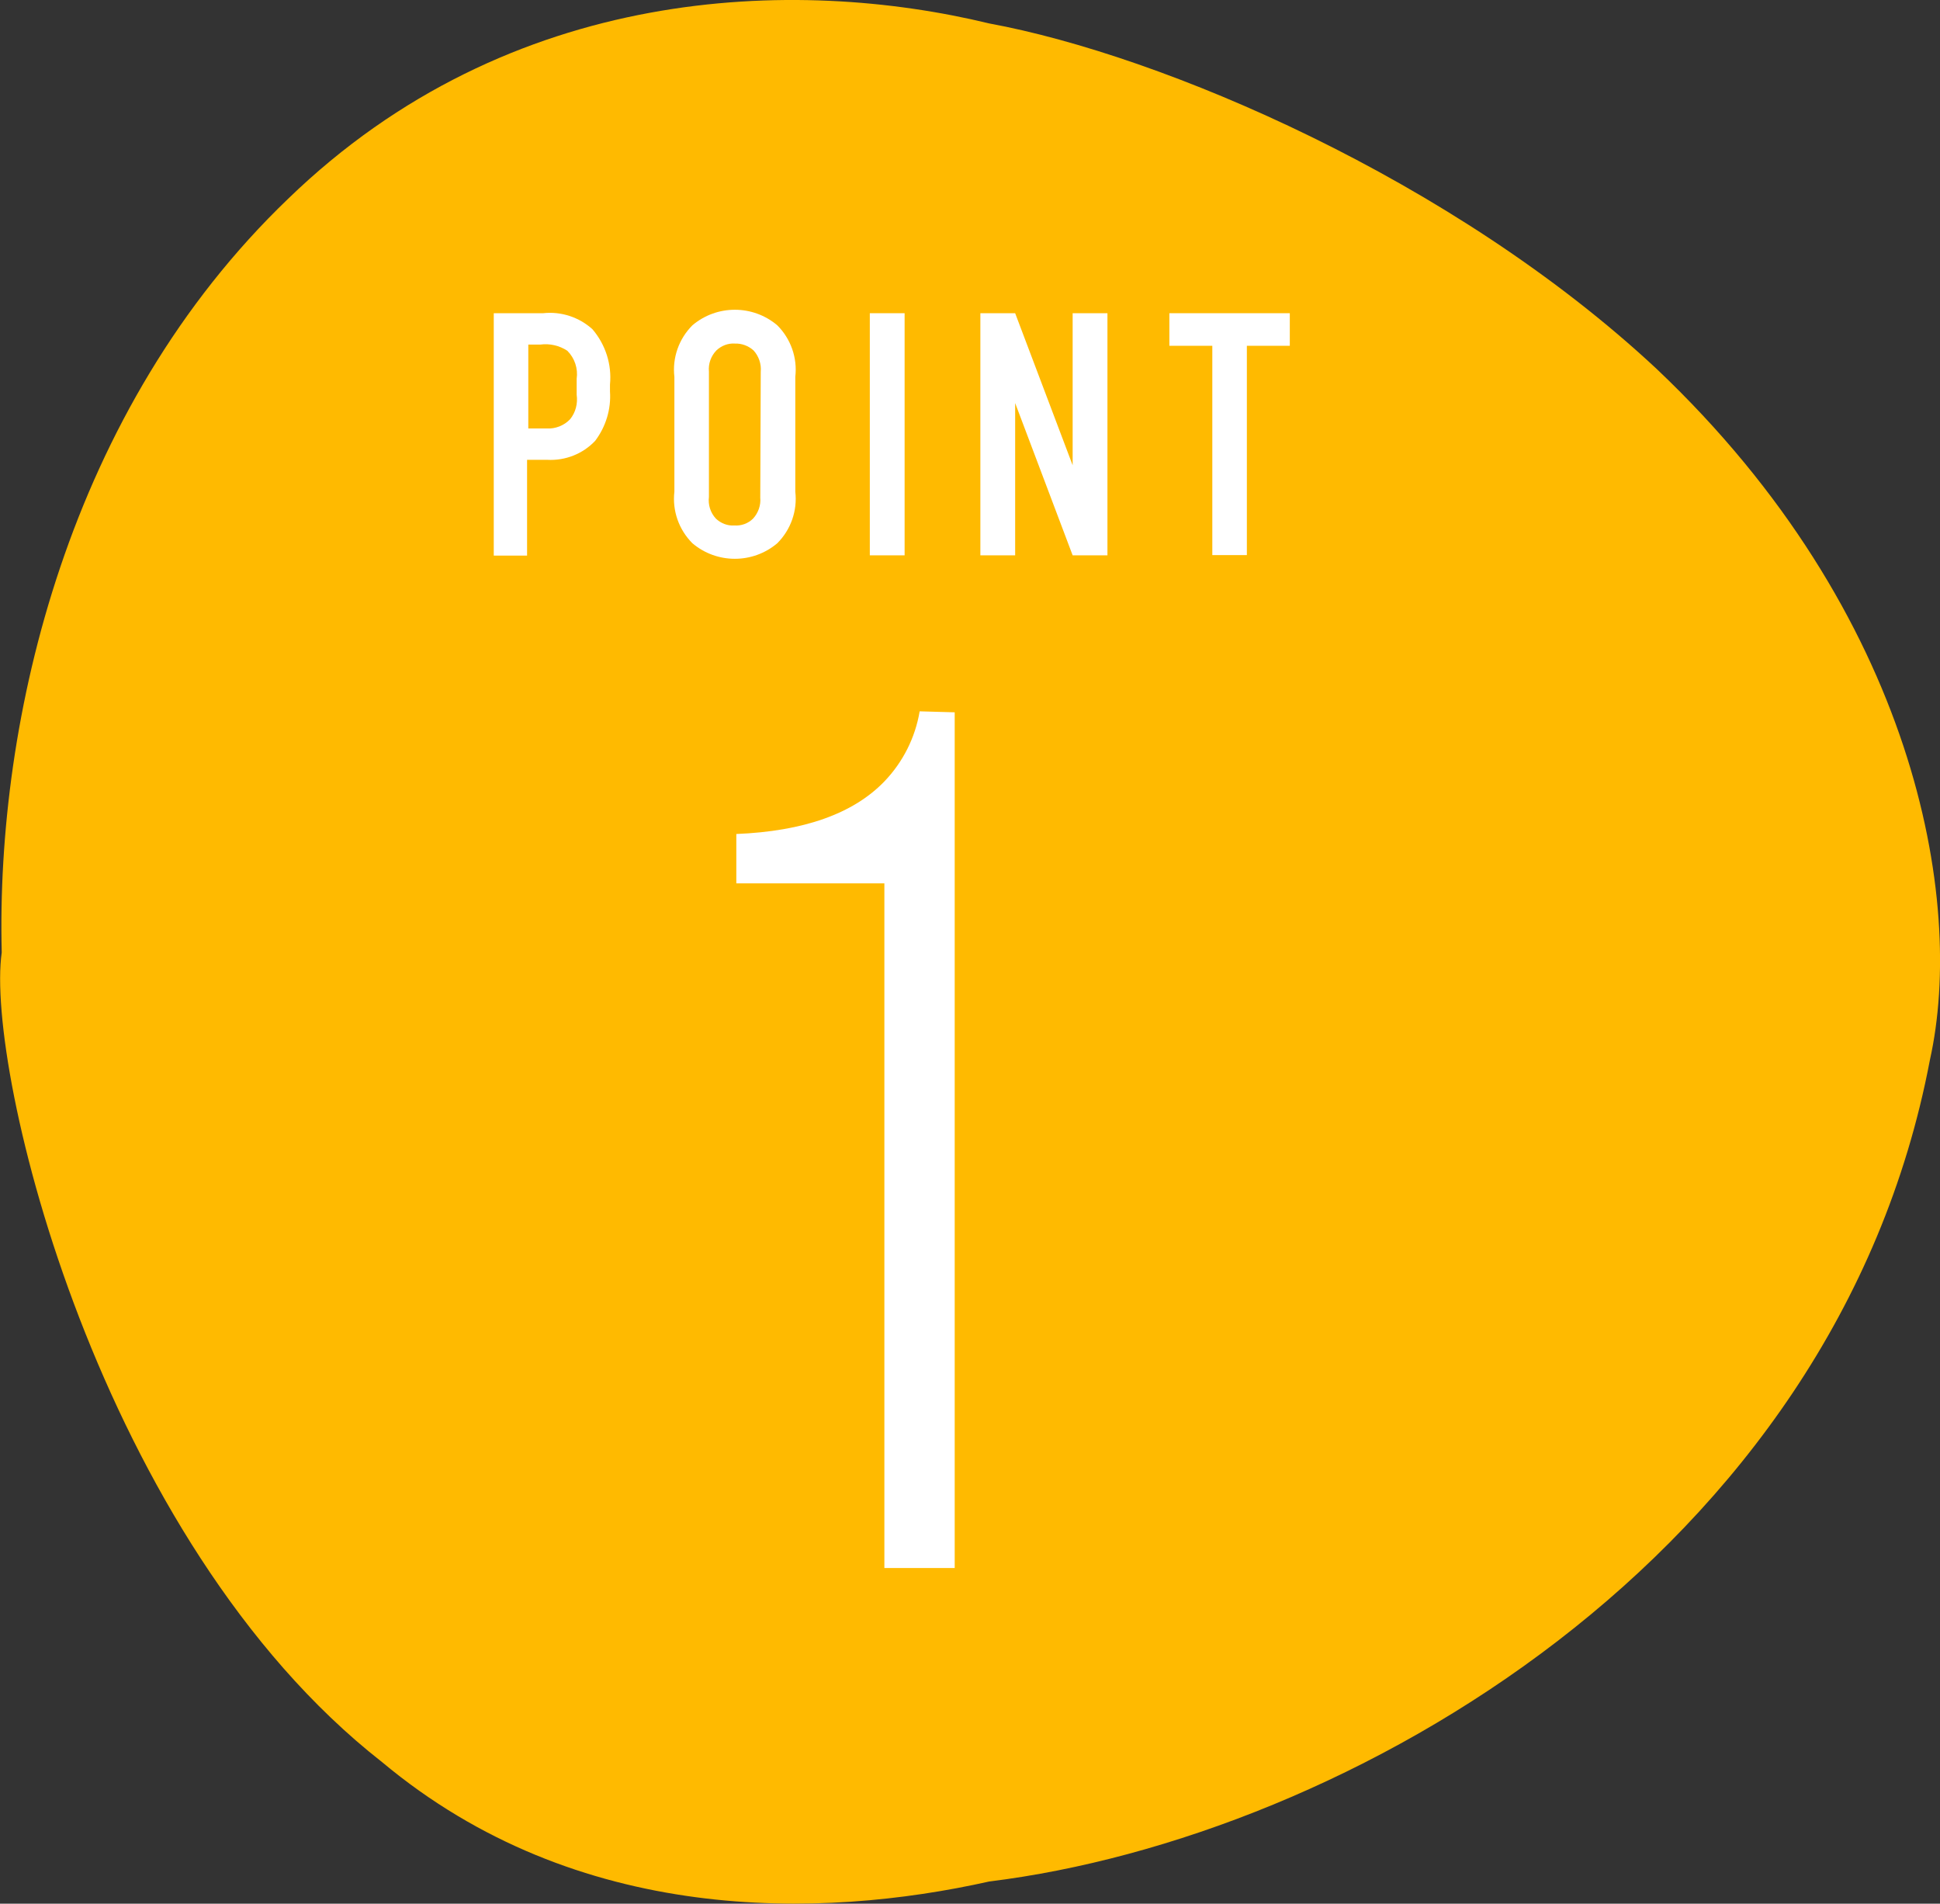 <?xml version="1.0" encoding="UTF-8"?>
<svg id="_レイヤー_1" data-name="レイヤー 1" xmlns="http://www.w3.org/2000/svg" viewBox="0 0 78.62 77.13">
  <rect x="0" y="0" width="78.62" height="77.13" fill="#333333" stroke="none"/>
  <defs>
    <style>
      .cls-1 {
        fill: #fff;
      }

      .cls-2 {
        fill: #ffba00;
      }
    </style>
  </defs>
  <g id="_レイヤー_2" data-name="レイヤー 2">
    <g id="_1" data-name=" 1">
      <path class="cls-2" d="M.07,38.59c-.24-9.46,2.7-22,11.61-30.54C20.68-.66,32.24-.95,40.09.95c7,1.29,18.8,6.3,27.05,14,10.44,9.89,12.52,21.49,11.07,28-3.83,20.16-23.68,31.5-38.12,33.28-6.84,1.53-16.69,1.78-24.61-4.84C4.01,62.42-.61,43.33.07,38.59Z"/>
      <path class="cls-1" d="M38.69,28.86v34.67h-2.85v-27.74h-6v-2c2.72-.11,4.74-.82,6-2.13.75-.78,1.25-1.77,1.43-2.84l1.42.04Z"/>
      <path class="cls-1" d="M20.01,12.69h2c.73-.08,1.46.16,2,.65.53.62.79,1.43.71,2.24v.28c.05.72-.17,1.43-.6,2-.5.53-1.21.81-1.94.77h-.82v3.88h-1.35v-9.82ZM21.41,17.36h.75c.35.02.7-.12.94-.37.23-.28.32-.64.27-1v-.64c.06-.42-.08-.84-.38-1.14-.32-.21-.71-.3-1.09-.25h-.49v3.4Z"/>
      <path class="cls-1" d="M27.33,15.27c-.09-.77.18-1.54.73-2.09.99-.84,2.45-.84,3.44,0,.55.55.82,1.32.73,2.09v4.65c.09.77-.18,1.54-.73,2.09-.99.84-2.45.84-3.44,0-.55-.55-.82-1.32-.73-2.09v-4.65ZM30.83,15.06c.03-.31-.08-.63-.29-.86-.21-.19-.48-.29-.76-.28-.28-.02-.55.09-.75.28-.22.23-.33.54-.3.86v5.07c-.04.32.06.64.28.88.2.19.47.3.75.28.28.02.56-.08.76-.28.21-.23.32-.54.29-.85l.02-5.1Z"/>
      <path class="cls-1" d="M36.66,12.69v9.81h-1.41v-9.81h1.41Z"/>
      <path class="cls-1" d="M41.14,12.69l2.33,6.16v-6.16h1.41v9.81h-1.41l-2.33-6.17v6.17h-1.41v-9.81h1.41Z"/>
      <path class="cls-1" d="M52.27,12.69v1.32h-1.74v8.48h-1.4v-8.48h-1.74v-1.32h4.88Z"/>
    </g>
  </g>
</svg>